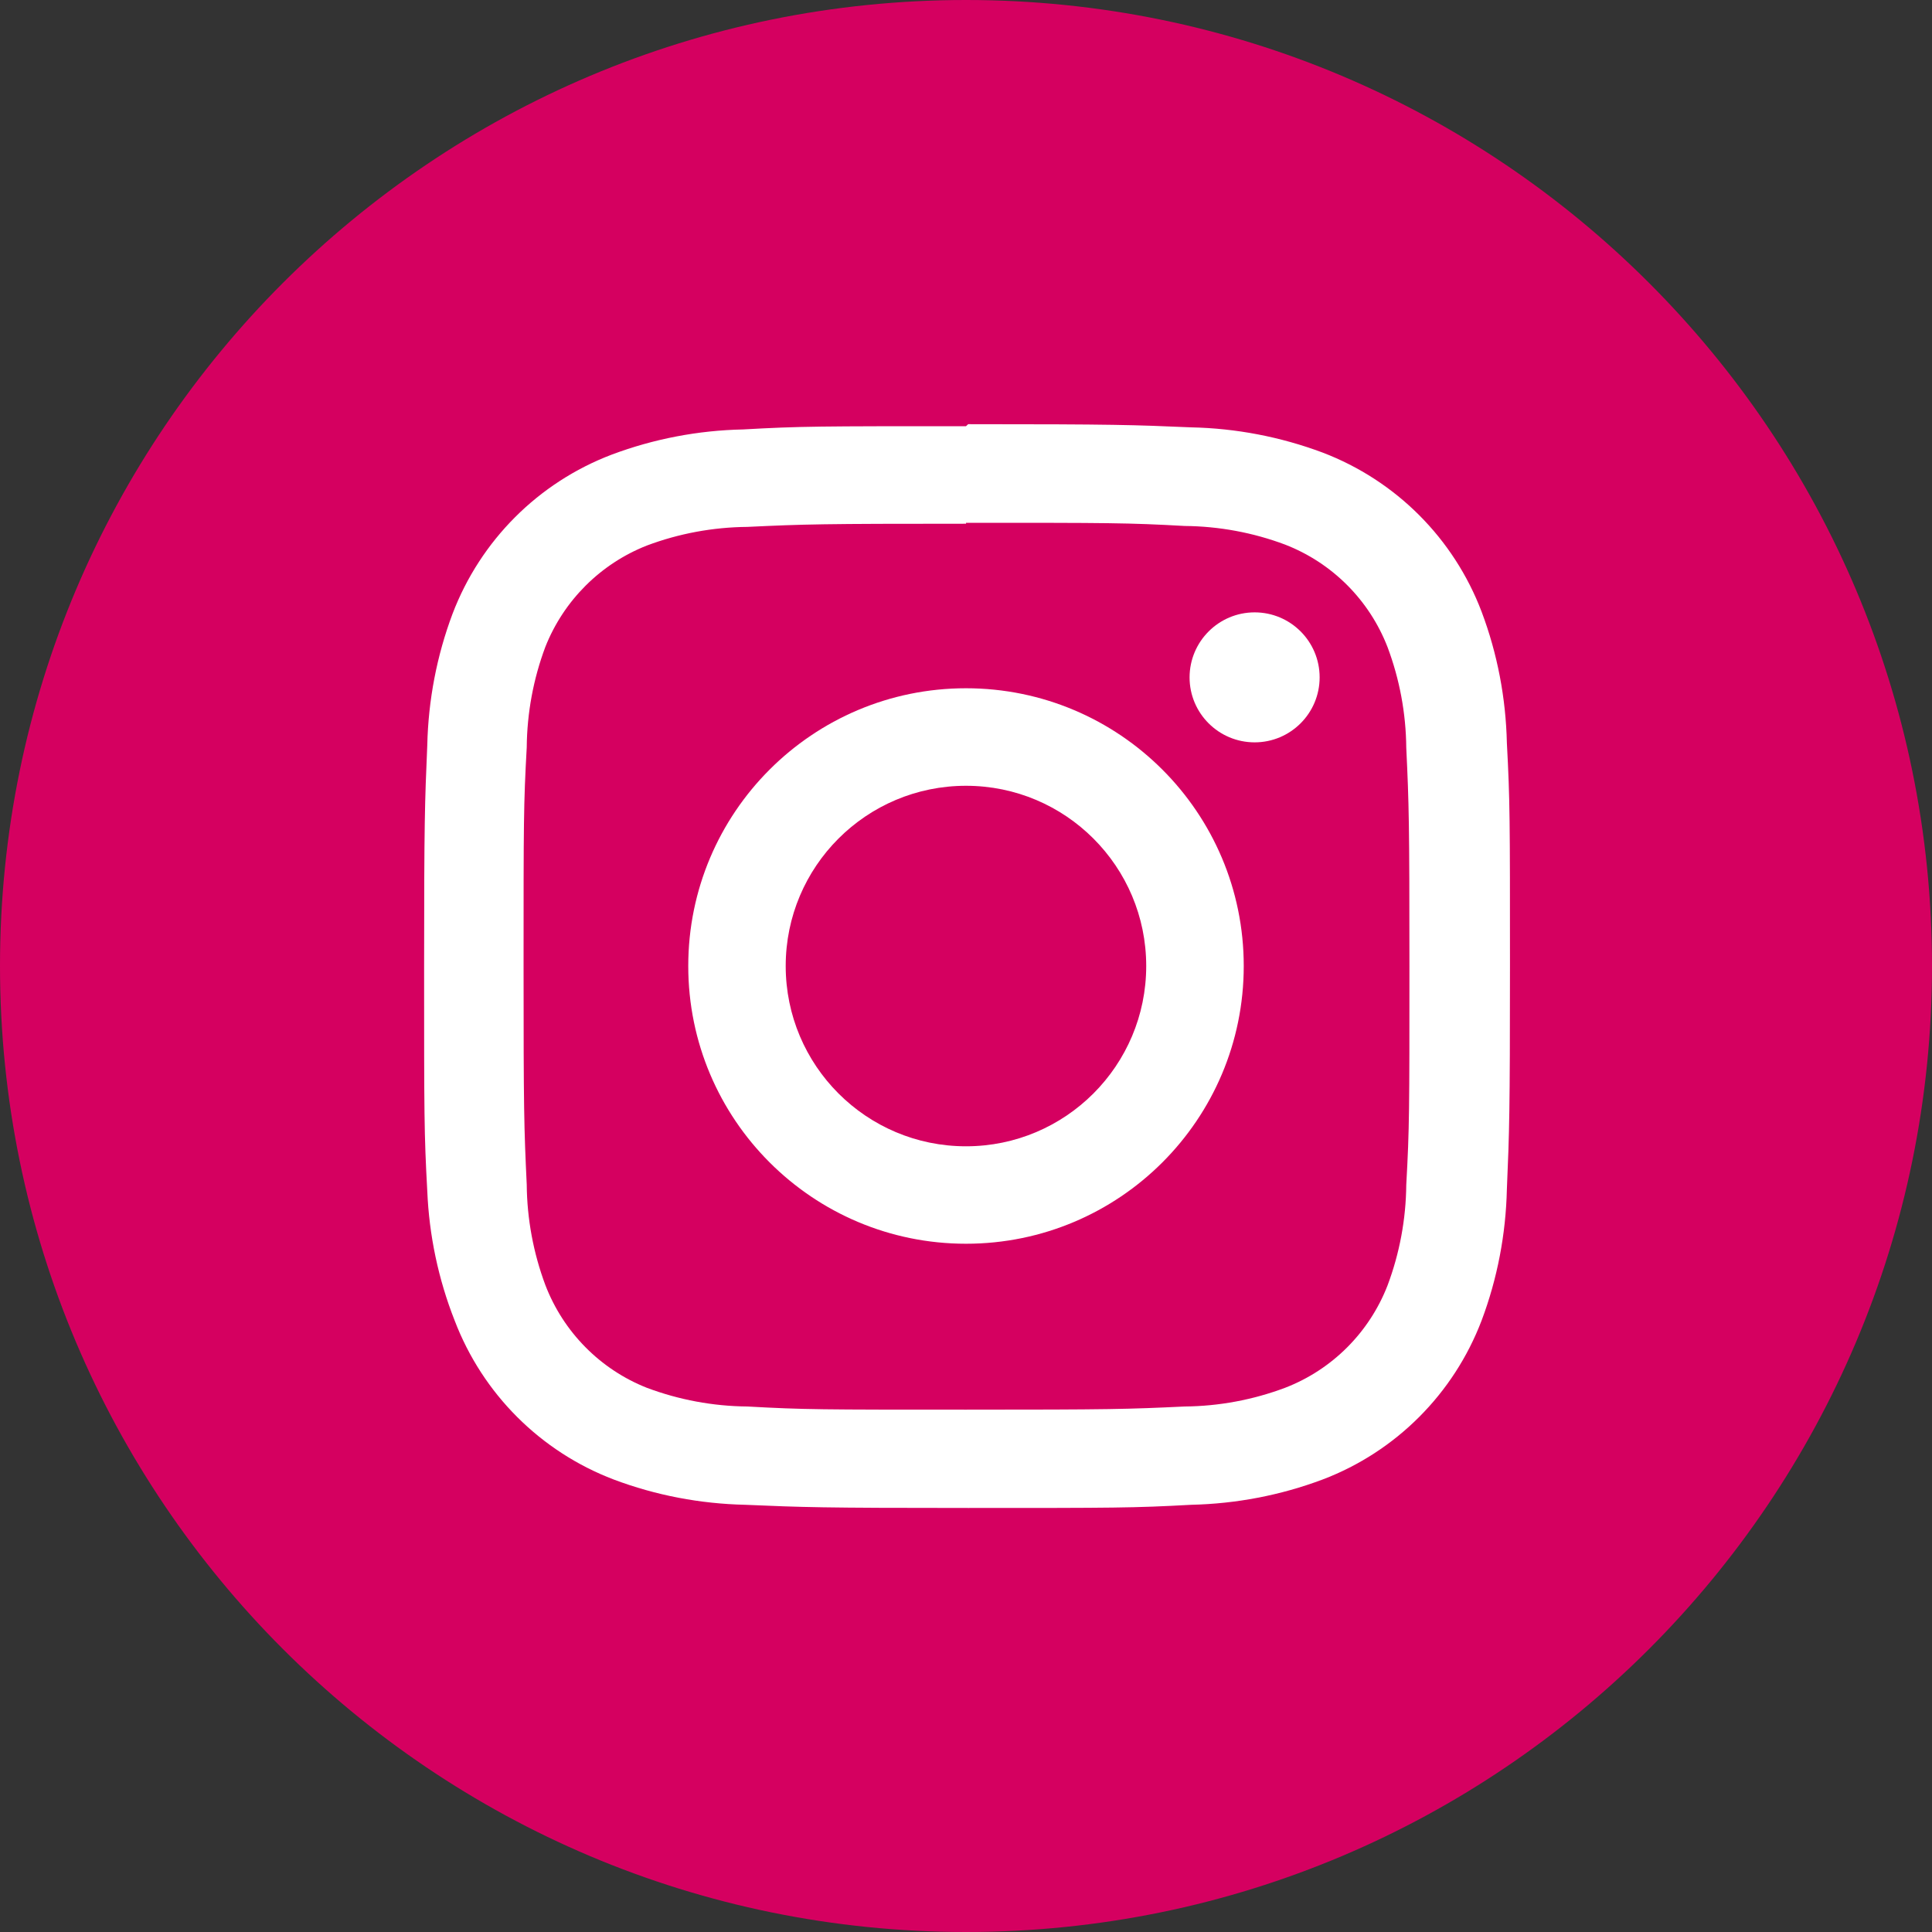 <?xml version="1.0" encoding="UTF-8"?> <svg xmlns="http://www.w3.org/2000/svg" xmlns:xlink="http://www.w3.org/1999/xlink" version="1.1" id="Calque_1" x="0px" y="0px" width="25px" height="25px" viewBox="0 0 25 25" xml:space="preserve"><rect x="0" y="0" width="25" height="25" fill="#333333" stroke="none"/> <g> <path fill="#D50060" d="M12.5,0C19.403,0,25,5.596,25,12.499C25,19.403,19.403,25,12.5,25C5.596,25,0,19.403,0,12.499 C0,5.596,5.596,0,12.5,0"></path> <path fill="#FFFFFF" d="M12.5,6.765c1.867,0,2.092,0,2.83,0.041c0.443,0.004,0.883,0.085,1.299,0.241 c0.609,0.236,1.09,0.718,1.326,1.327c0.156,0.416,0.238,0.856,0.242,1.3c0.035,0.738,0.041,0.962,0.041,2.829 c0,1.868,0,2.092-0.041,2.83c-0.004,0.443-0.086,0.884-0.242,1.3c-0.236,0.608-0.717,1.09-1.326,1.325 c-0.416,0.156-0.855,0.238-1.299,0.242c-0.738,0.035-0.96,0.041-2.83,0.041s-2.091,0-2.83-0.041 c-0.444-0.004-0.884-0.086-1.3-0.242c-0.604-0.239-1.08-0.722-1.313-1.329c-0.155-0.415-0.237-0.855-0.241-1.299 c-0.035-0.739-0.041-0.963-0.041-2.83c0-1.868,0-2.091,0.041-2.83c0.004-0.444,0.085-0.884,0.241-1.3 C7.295,7.77,7.771,7.295,8.371,7.059c0.416-0.156,0.855-0.237,1.3-0.241c0.738-0.035,0.962-0.041,2.83-0.041 M12.5,5.515 c-1.9,0-2.138,0-2.885,0.042c-0.582,0.012-1.156,0.122-1.7,0.326c-0.949,0.361-1.697,1.11-2.059,2.059 C5.652,8.485,5.542,9.06,5.529,9.642c-0.032,0.747-0.041,0.985-0.041,2.884c0,1.901,0,2.14,0.041,2.886 c0.024,0.574,0.143,1.14,0.354,1.675c0.361,0.947,1.11,1.697,2.059,2.058c0.544,0.205,1.119,0.314,1.701,0.327 c0.747,0.032,0.985,0.041,2.885,0.041c1.9,0,2.138,0,2.886-0.041c0.58-0.013,1.154-0.122,1.7-0.327 c0.948-0.36,1.697-1.11,2.058-2.058c0.205-0.545,0.314-1.12,0.327-1.7c0.032-0.747,0.04-0.985,0.04-2.886s0-2.138-0.04-2.885 c-0.013-0.582-0.122-1.156-0.327-1.7c-0.36-0.949-1.109-1.698-2.058-2.06c-0.546-0.204-1.12-0.314-1.7-0.326 c-0.748-0.032-0.985-0.041-2.886-0.041L12.5,5.515z"></path> <path fill="#FFFFFF" d="M12.5,8.906c-1.985,0-3.594,1.609-3.594,3.594c0,1.985,1.609,3.594,3.594,3.594 c1.984,0,3.594-1.608,3.594-3.594C16.094,10.515,14.484,8.906,12.5,8.906 M12.5,14.833c-1.289,0-2.333-1.045-2.333-2.333 s1.044-2.332,2.333-2.332c1.288,0,2.332,1.044,2.332,2.332S13.788,14.833,12.5,14.833"></path> <path fill="#FFFFFF" d="M16.235,7.924c0.464,0,0.841,0.376,0.841,0.841c0,0.465-0.377,0.841-0.841,0.841 c-0.465,0-0.842-0.376-0.842-0.841C15.394,8.3,15.771,7.924,16.235,7.924"></path> </g> </svg> 